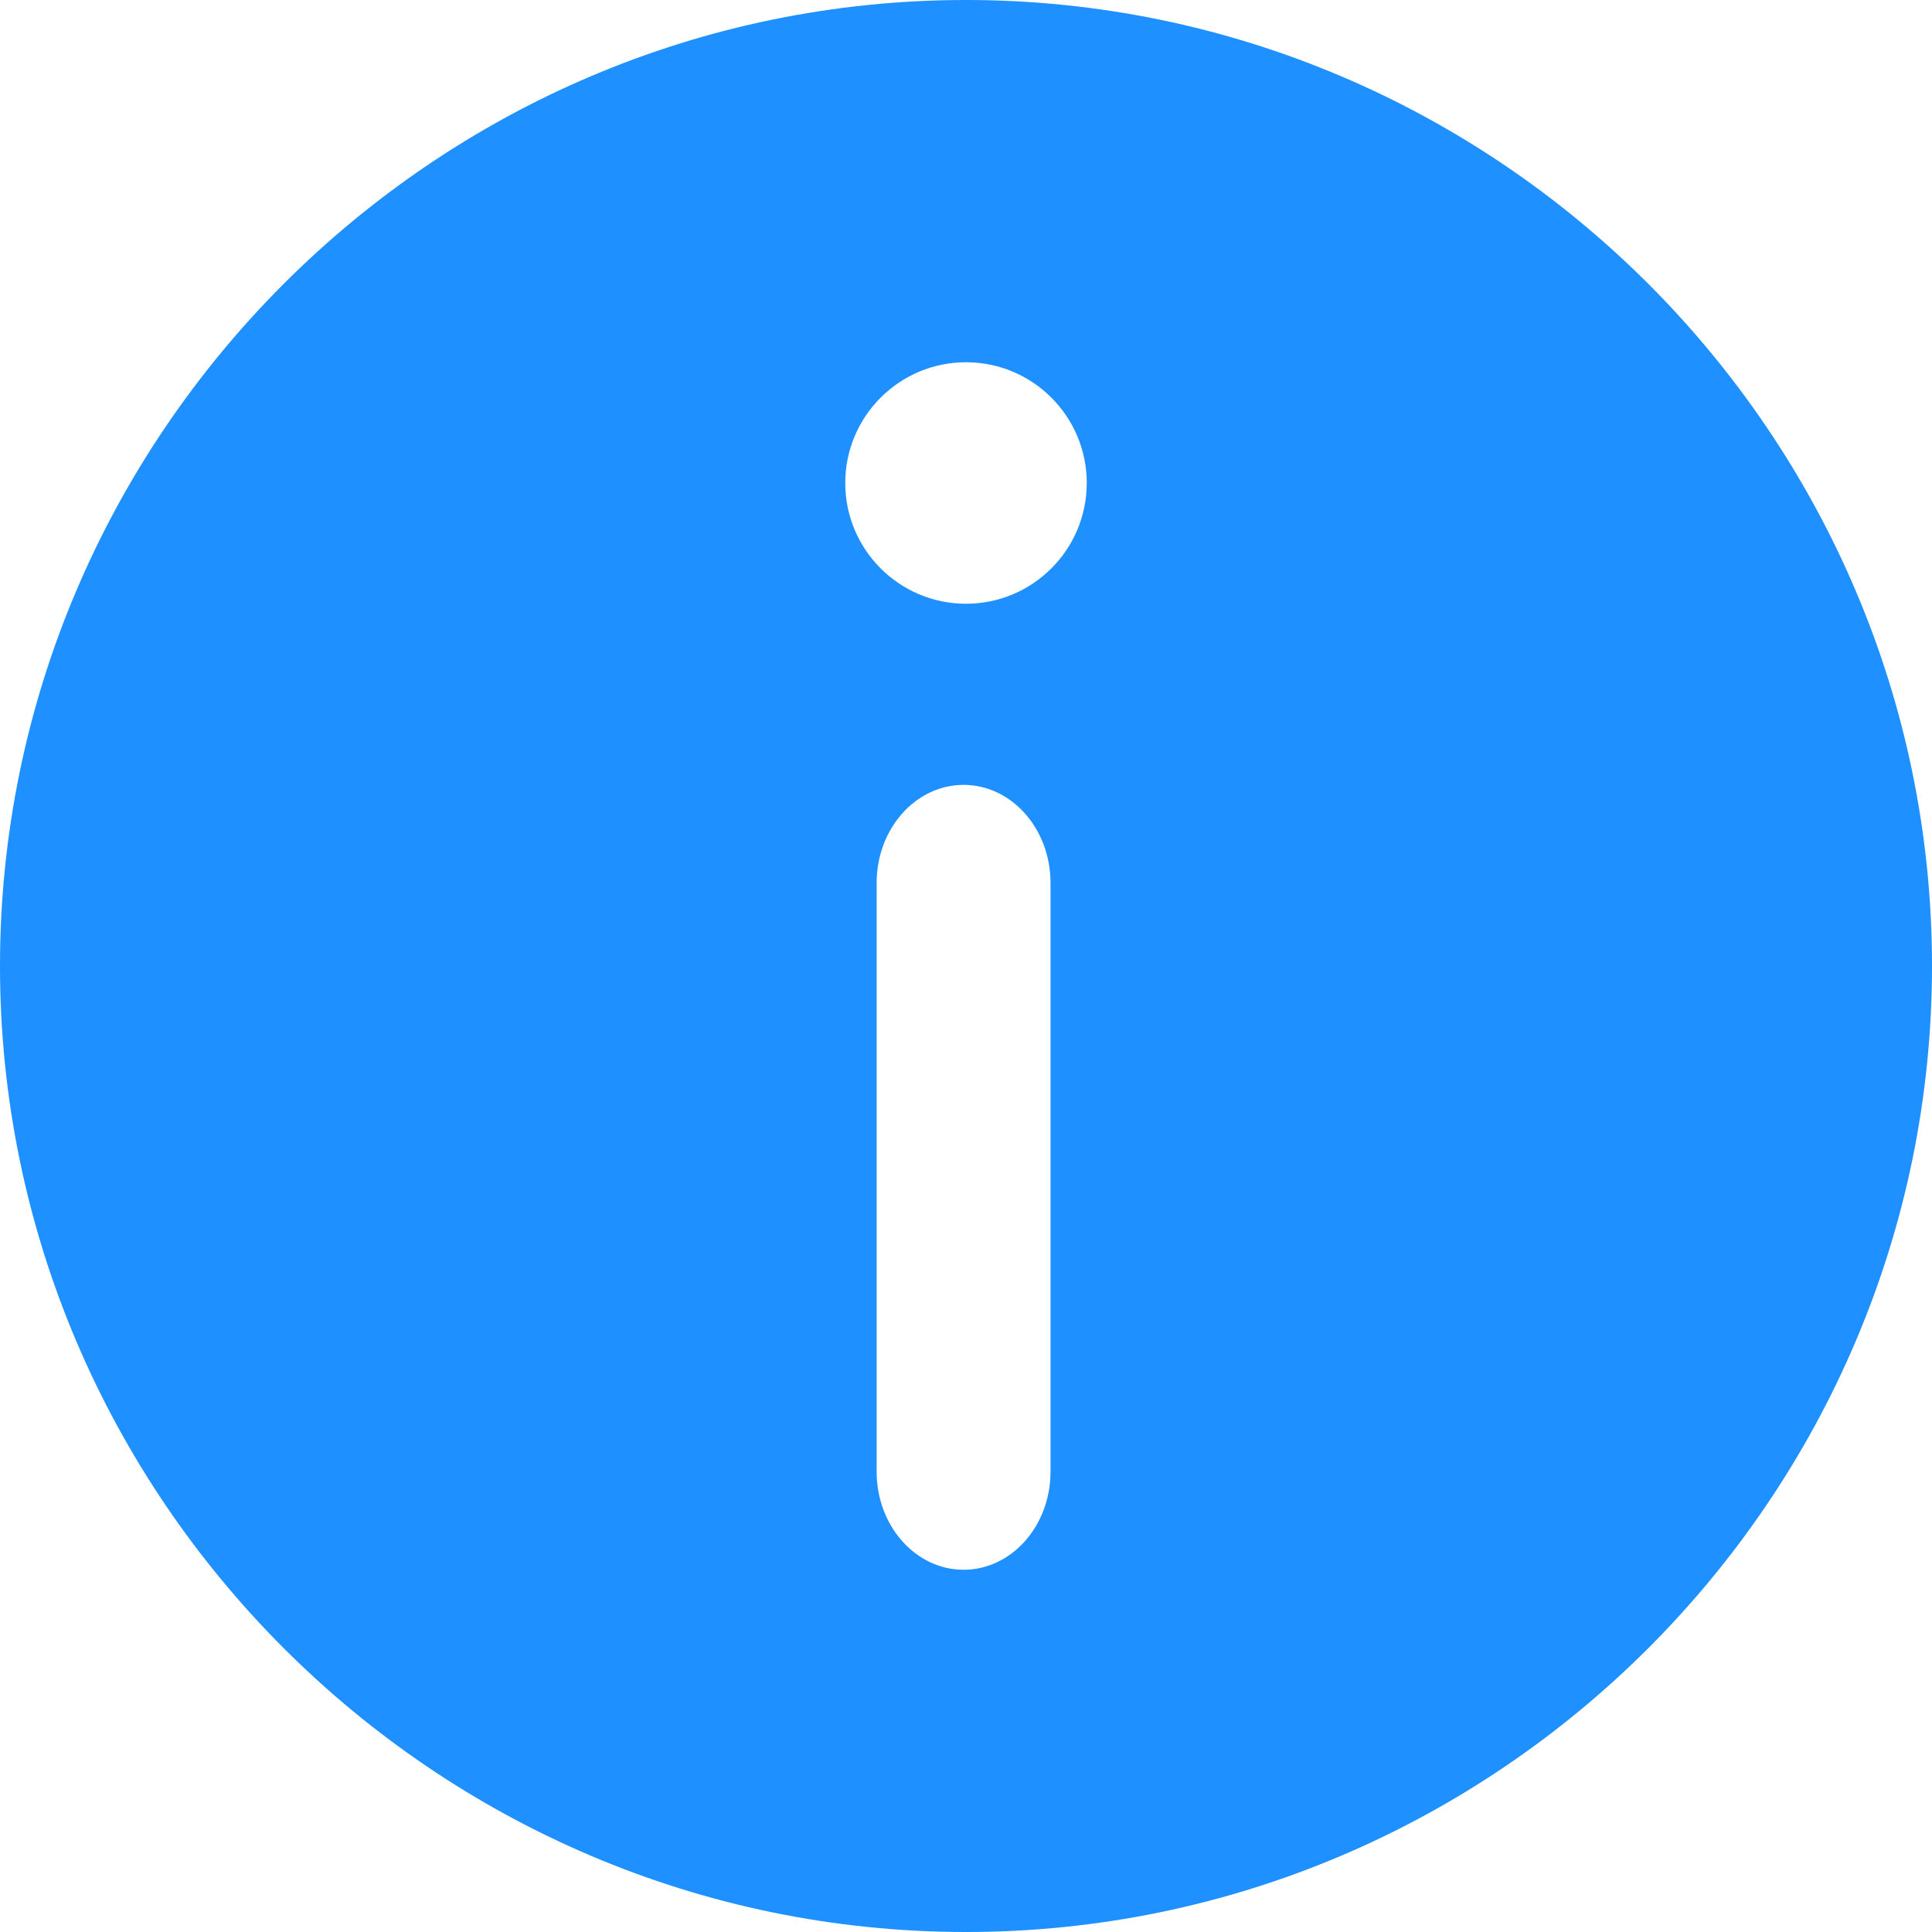 <svg width="16" height="16" viewBox="0 0 16 16" fill="none" xmlns="http://www.w3.org/2000/svg">
<g clip-path="url(#clip0_2334_1424)">
<path fill-rule="evenodd" clip-rule="evenodd" d="M8 16C3.6 16 2.22207e-06 12.4 2.60673e-06 8C2.99139e-06 3.6 3.6 -1.08404e-06 8 -6.99382e-07C12.4 -3.14722e-07 16 3.6 16 8C16 12.4 12.4 16 8 16ZM8 5C8.552 5 9 4.552 9 4C9 3.448 8.552 3 8 3C7.448 3 7 3.448 7 4C7 4.552 7.448 5 8 5ZM7.98 13C8.378 13 8.7 12.636 8.7 12.188L8.7 7.312C8.7 6.864 8.378 6.5 7.98 6.5C7.582 6.5 7.26 6.864 7.26 7.312L7.26 12.188C7.26 12.636 7.582 13 7.98 13Z" fill="#1E90FF"/>
</g>
<defs>
<clipPath id="clip0_2334_1424">
<rect width="16" height="16" fill="white"/>
</clipPath>
</defs>
</svg>
